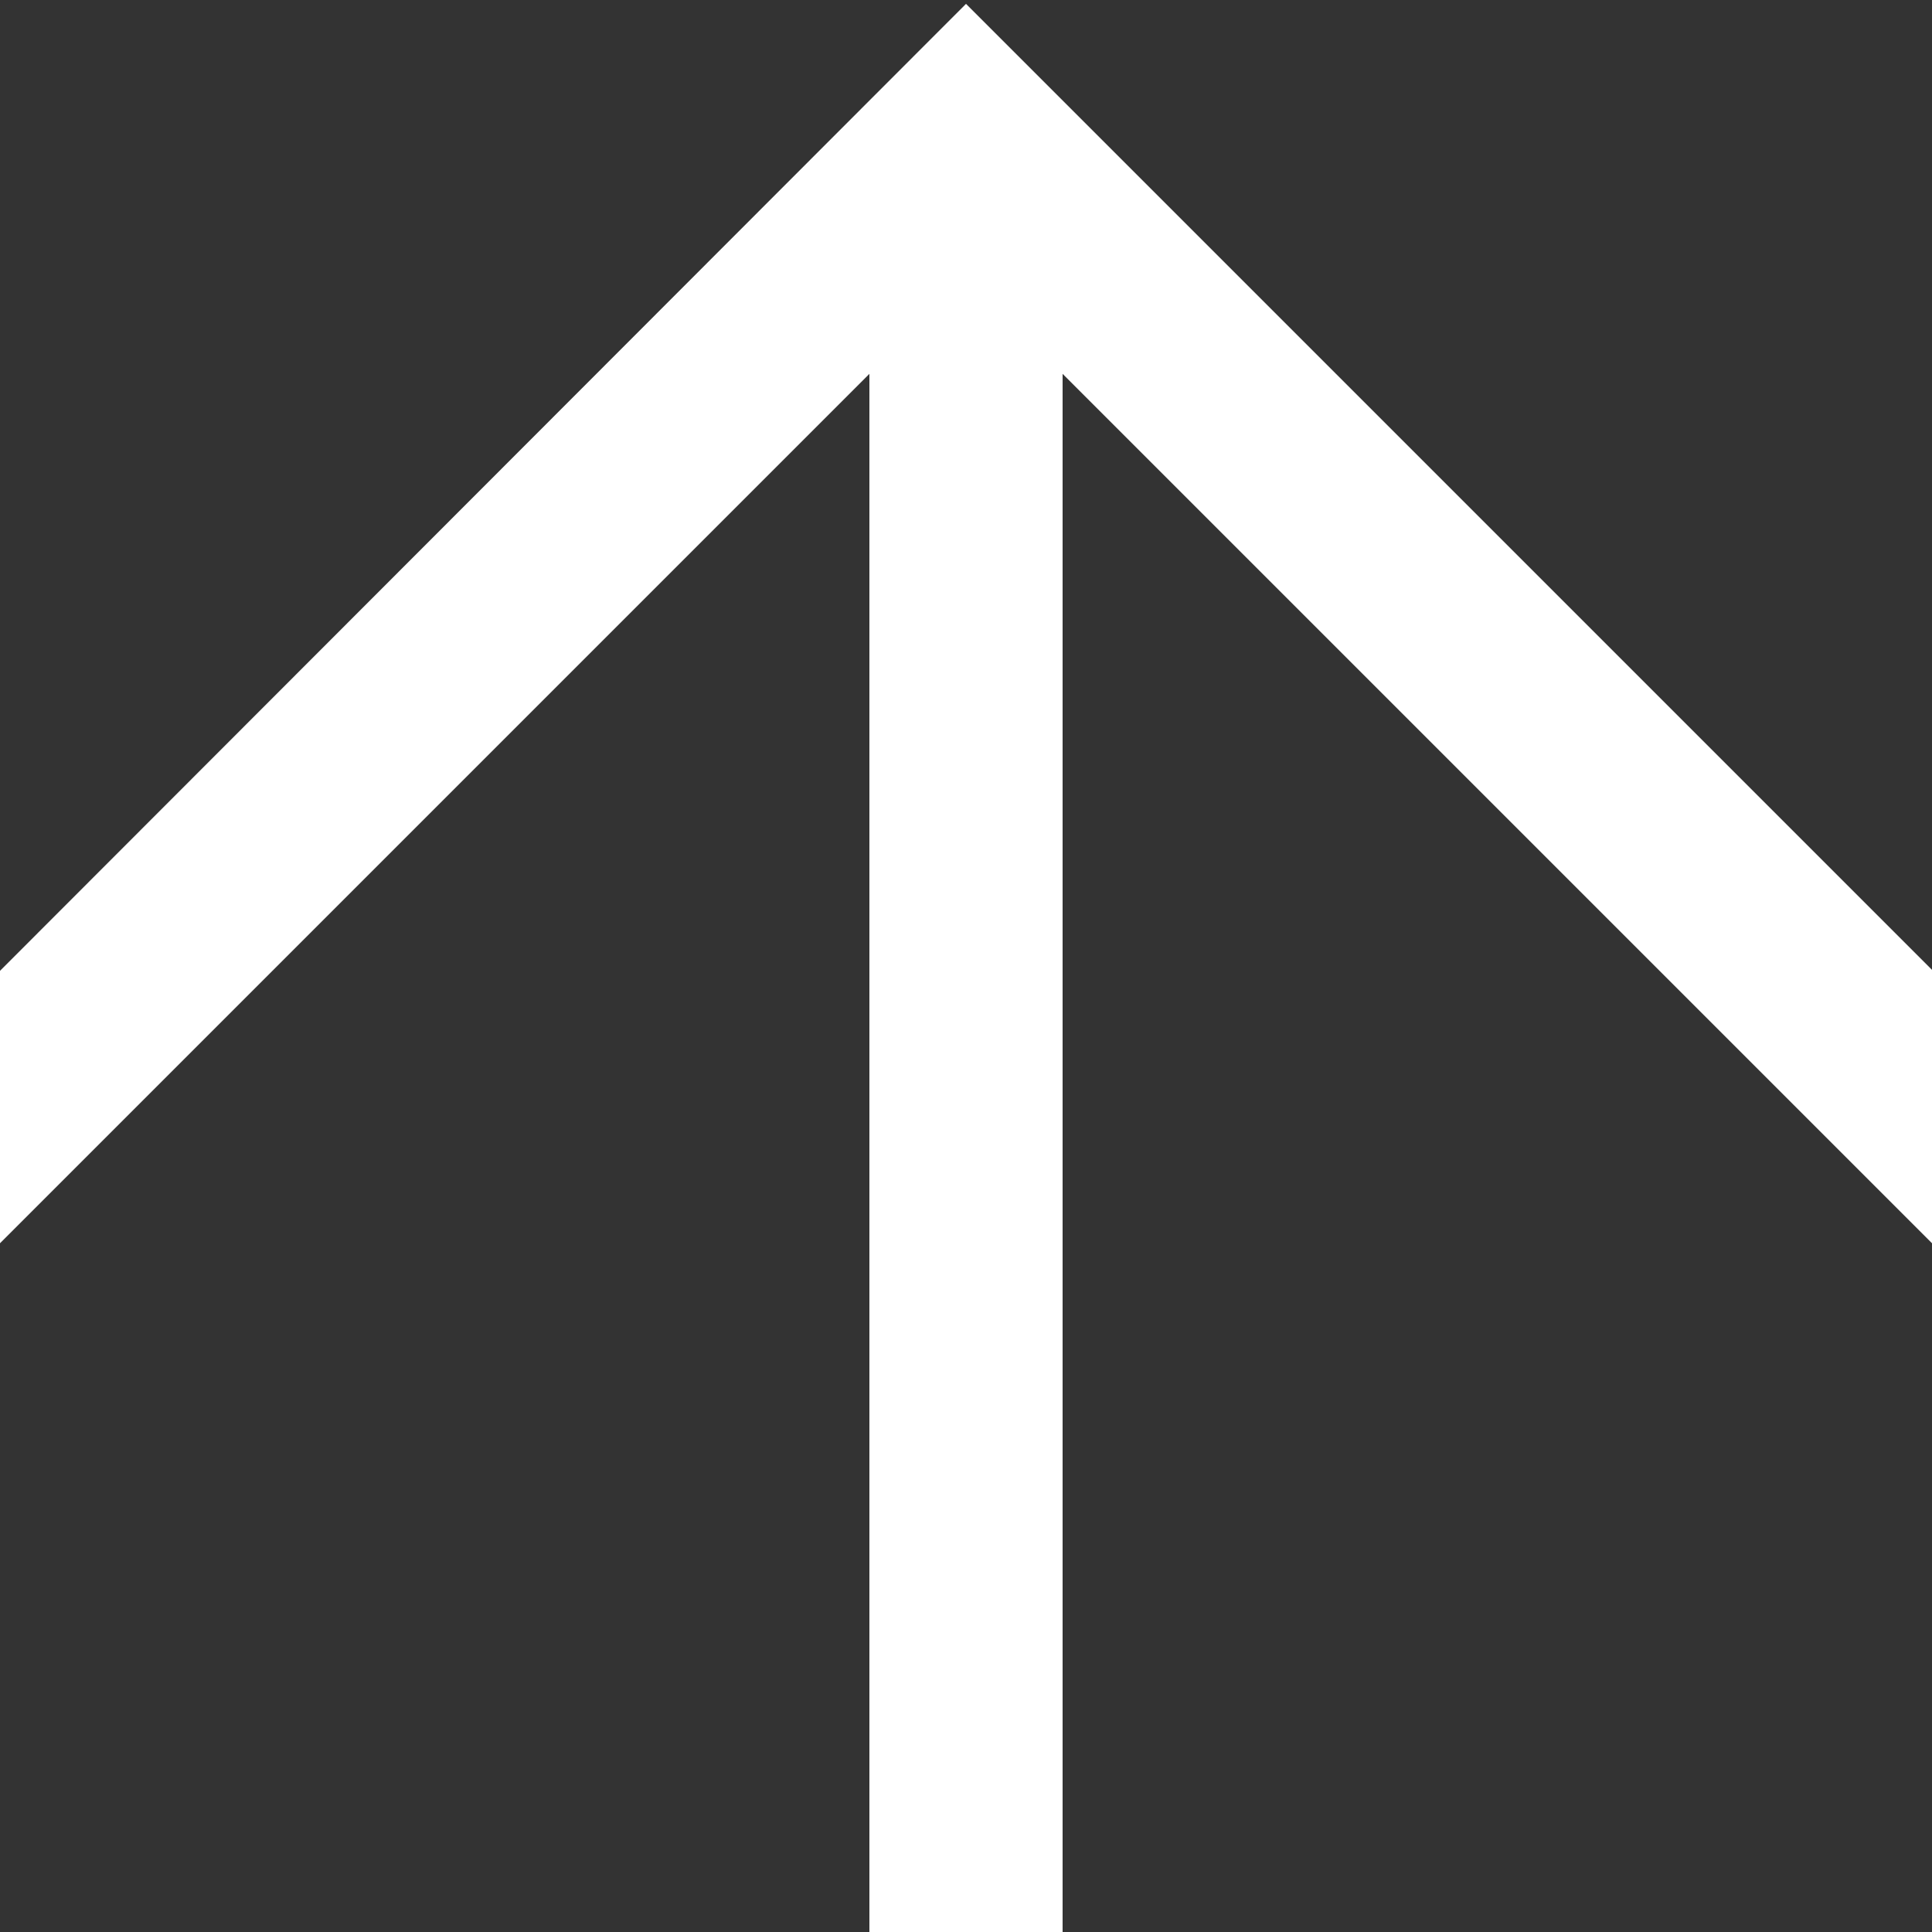 <svg width="16" height="16" fill="none" xmlns="http://www.w3.org/2000/svg"><rect width="100%" height="100%" fill="#333333" stroke="none"/><g clip-path="url(#clip0_2315_162)"><path d="M0 8.04v2.256l7.2-7.2V16h1.6V3.096l7.2 7.2V8.032l-8-8L0 8.04z" fill="#fff"/></g><defs><clipPath id="clip0_2315_162"><path fill="#fff" transform="rotate(-90 8 8)" d="M0 0h16v16H0z"/></clipPath></defs></svg>